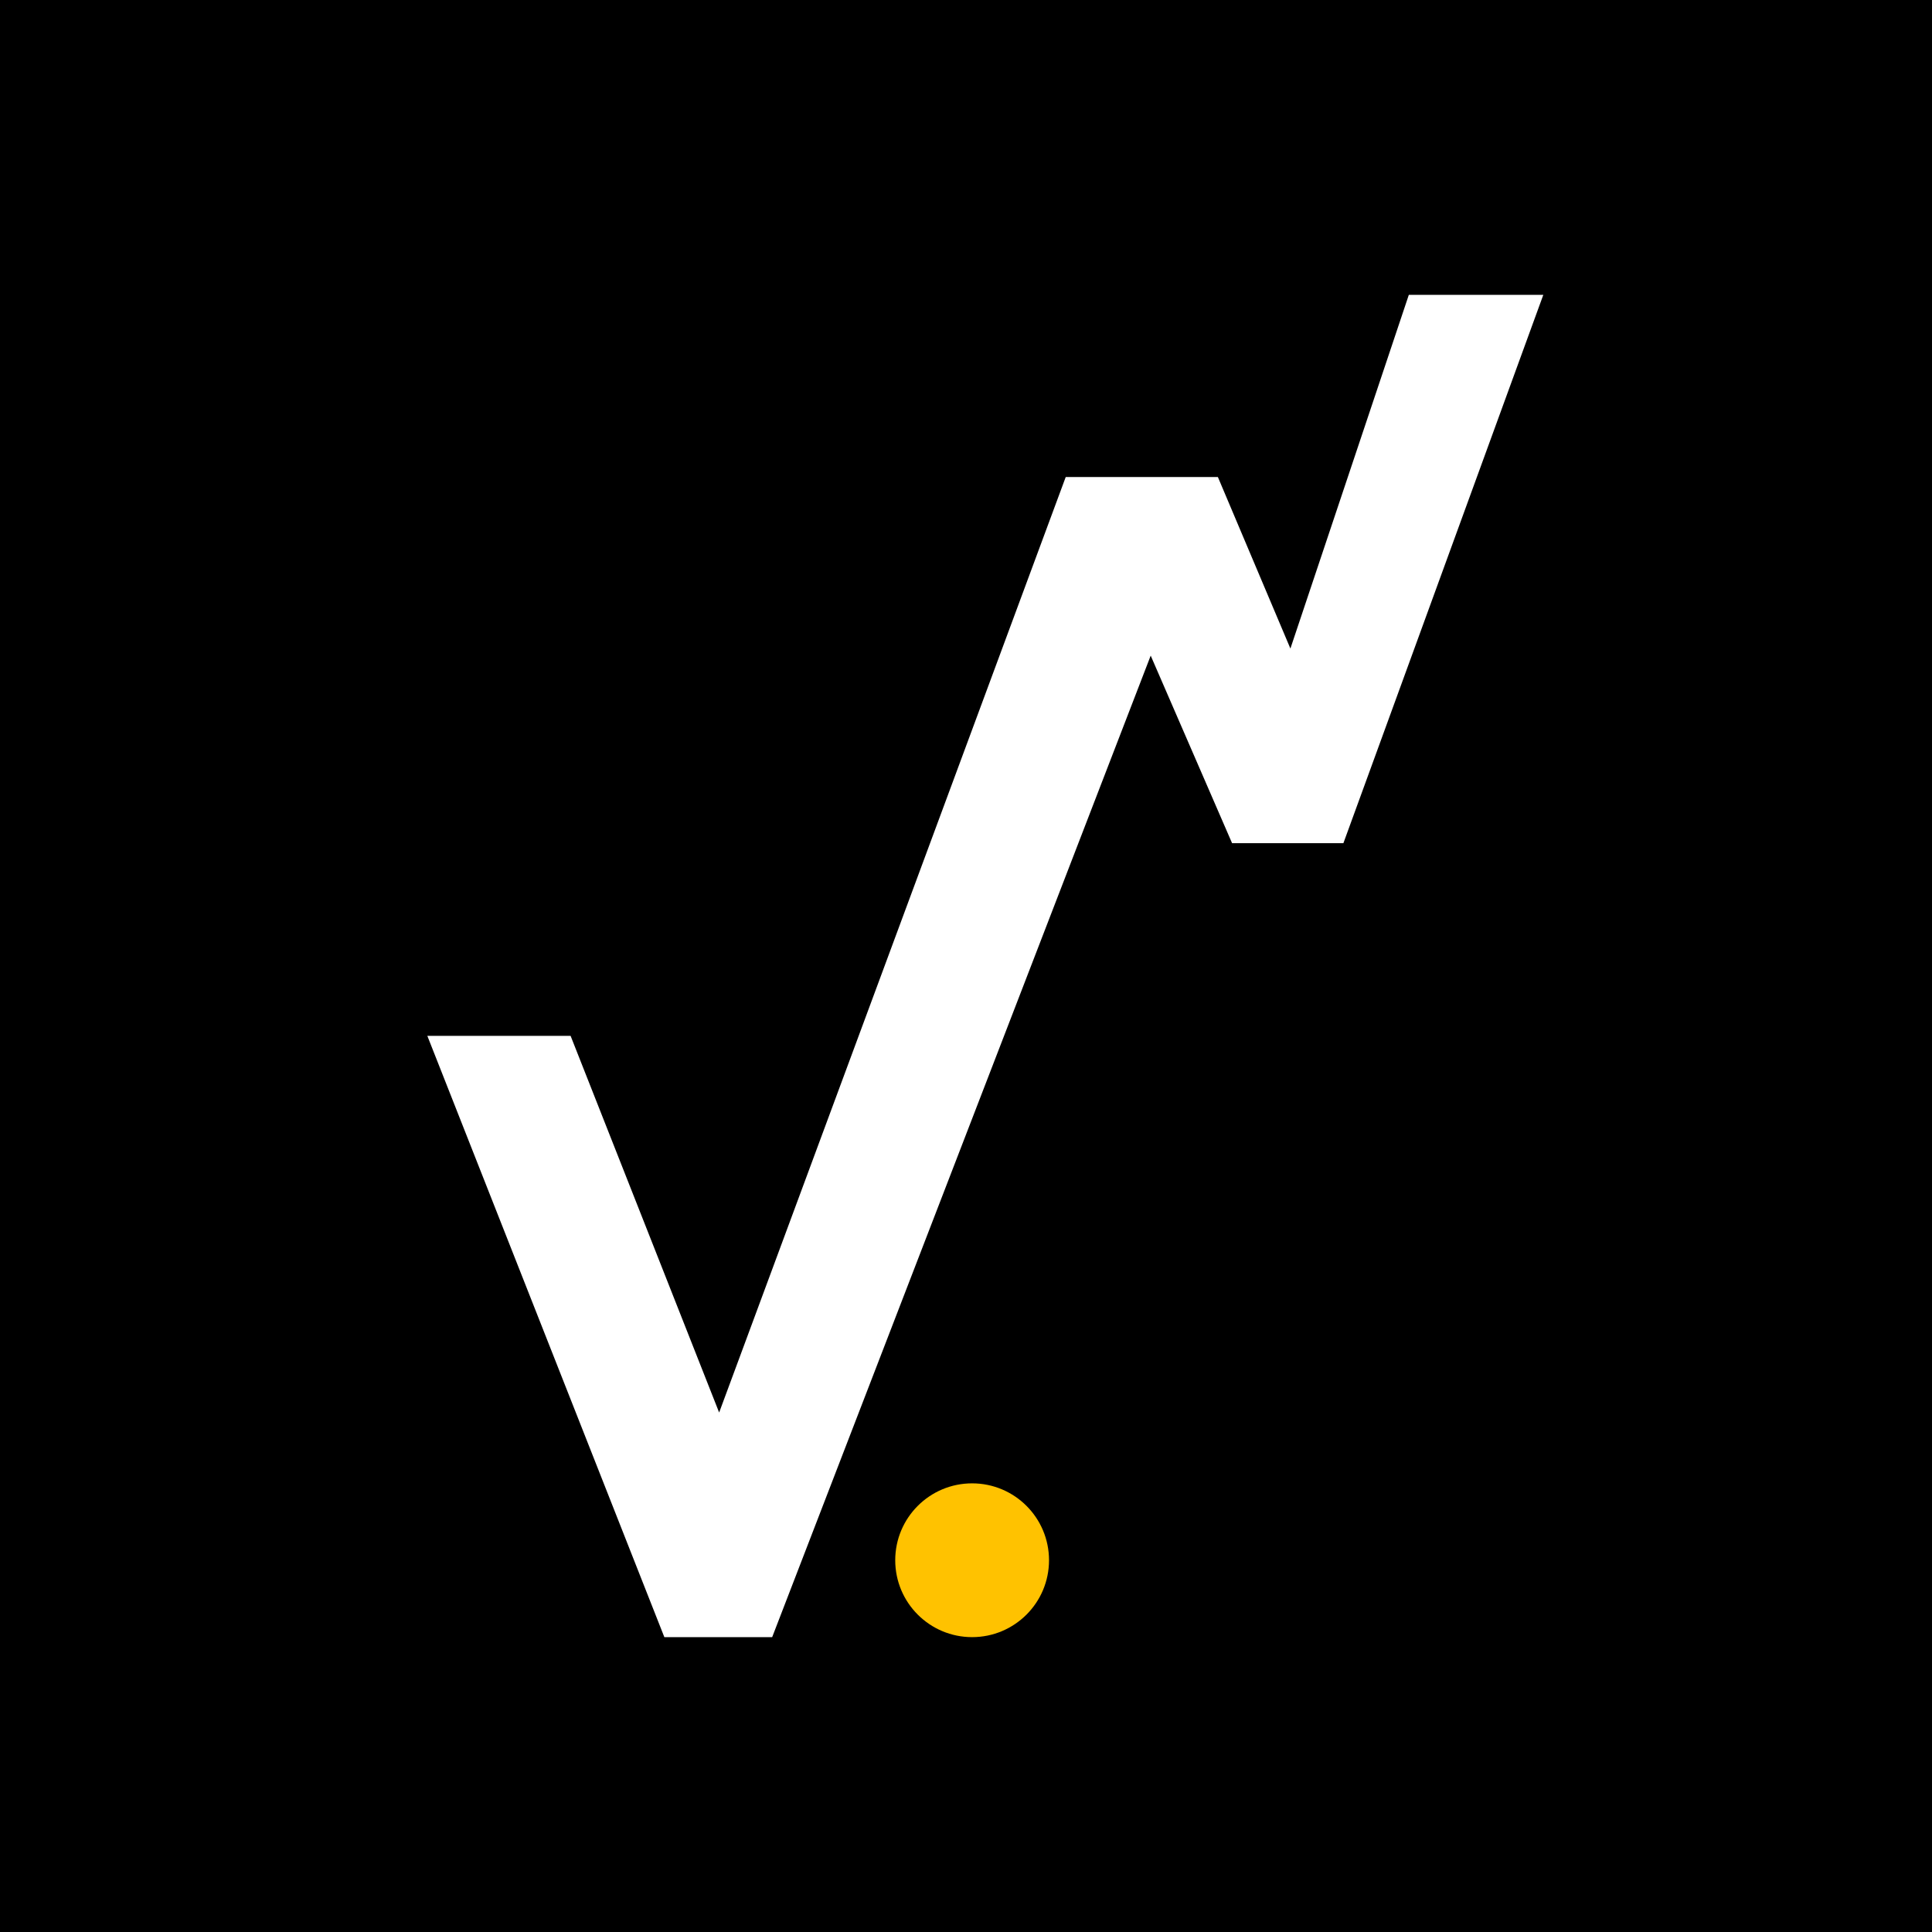 <?xml version="1.0" encoding="utf-8"?>
<!-- Generator: Adobe Illustrator 15.0.0, SVG Export Plug-In . SVG Version: 6.00 Build 0)  -->
<!DOCTYPE svg PUBLIC "-//W3C//DTD SVG 1.1//EN" "http://www.w3.org/Graphics/SVG/1.1/DTD/svg11.dtd">
<svg version="1.1" id="Layer_1" xmlns="http://www.w3.org/2000/svg" xmlns:xlink="http://www.w3.org/1999/xlink" x="0px" y="0px"
	 width="100px" height="100px" viewBox="0 0 100 100" enable-background="new 0 0 100 100" xml:space="preserve">
<g>
	<rect width="100" height="100"/>
	<g>
		<polygon fill="#FFFFFF" points="22.119,53.616 29.534,53.616 37.223,73.112 55.162,24.69 63.037,24.69 66.791,33.569 
			72.921,15.26 79.882,15.26 69.534,43.642 63.772,43.642 59.56,33.935 39.967,84.739 34.387,84.739 		"/>
		<circle fill="#FFC200" cx="50.317" cy="80.758" r="3.98"/>
	</g>
</g>
</svg>
